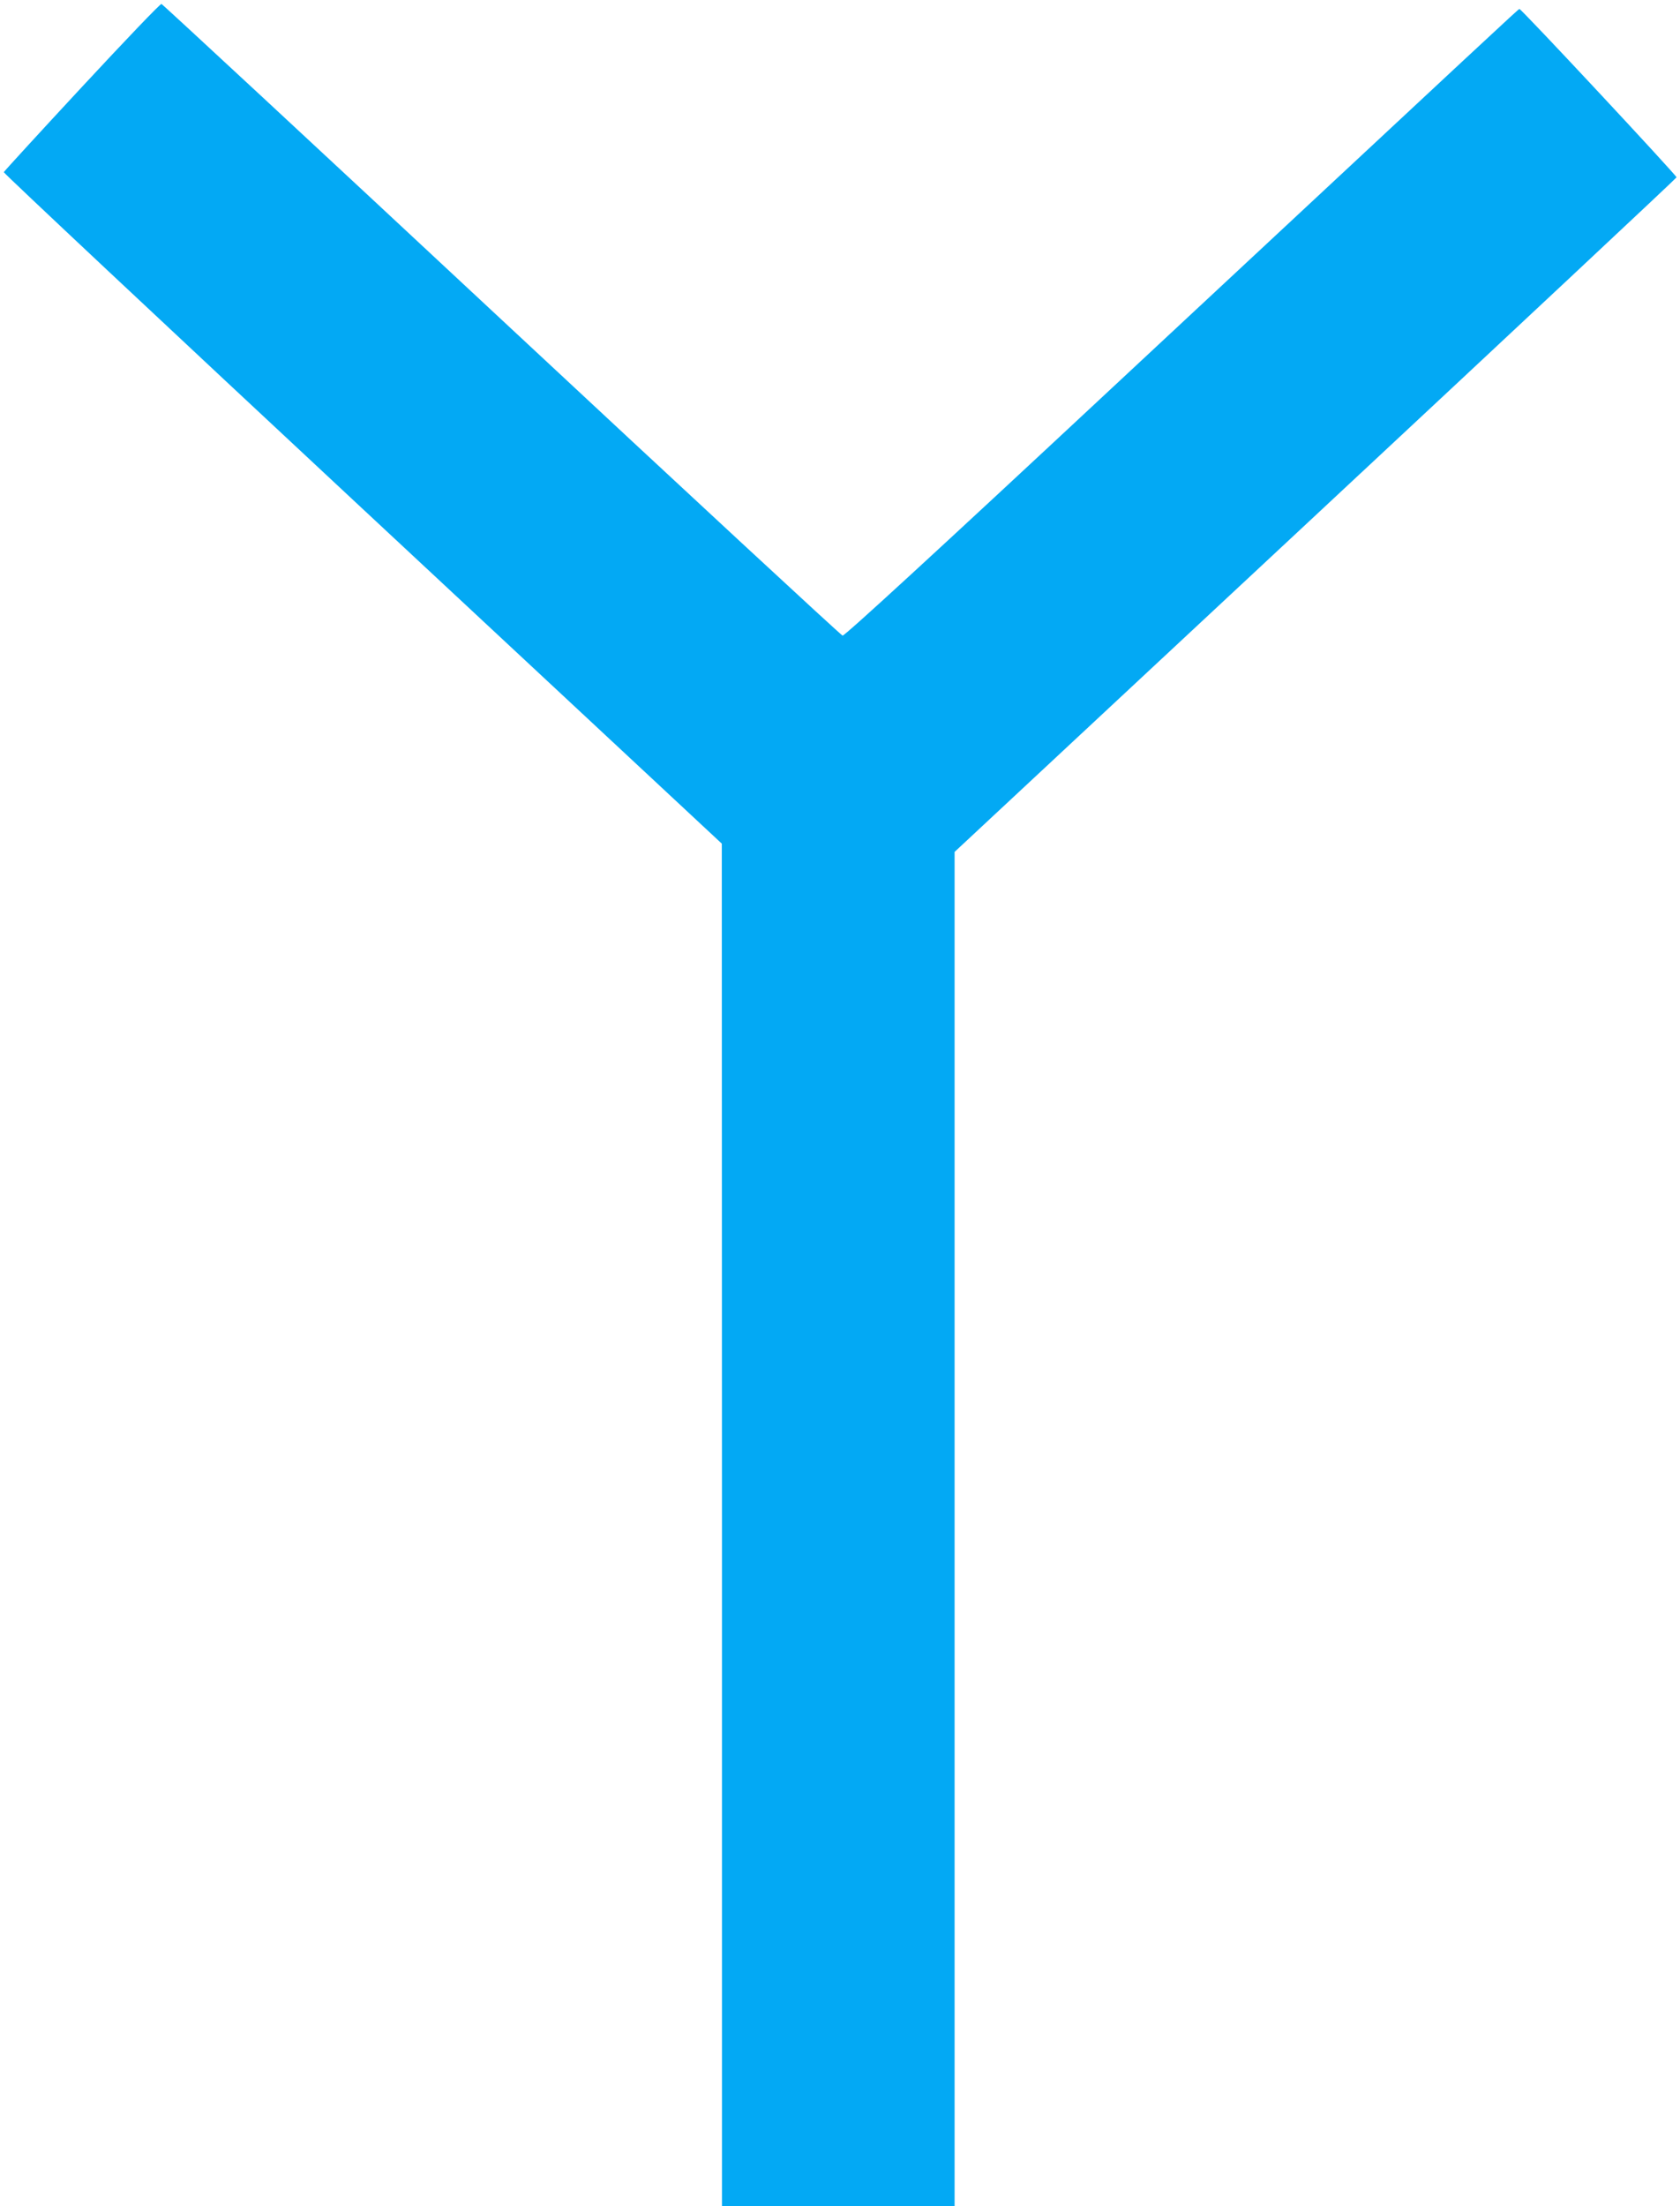 <?xml version="1.0" standalone="no"?>
<!DOCTYPE svg PUBLIC "-//W3C//DTD SVG 20010904//EN"
 "http://www.w3.org/TR/2001/REC-SVG-20010904/DTD/svg10.dtd">
<svg version="1.0" xmlns="http://www.w3.org/2000/svg"
 width="975pt" height="1280pt" viewBox="0 0 975 1280"
 preserveAspectRatio="xMidYMid meet">
<g transform="translate(0,1280) scale(0.1,-0.1)"
fill="#03a9f4" stroke="none">
<path d="M475 12295 c-247 -266 -451 -489 -453 -494 -2 -5 935 -884 2082
-1953 l2085 -1943 1 -3952 0 -3953 675 0 675 0 0 3928 0 3929 2095 1953 c1152
1074 2095 1957 2095 1961 0 12 -903 980 -912 977 -9 -3 -97 -86 -2356 -2191
-1039 -969 -1560 -1447 -1572 -1445 -9 2 -900 827 -1979 1833 -1080 1007
-1968 1831 -1974 1832 -7 2 -214 -215 -462 -482z"/>
</g>
</svg>
